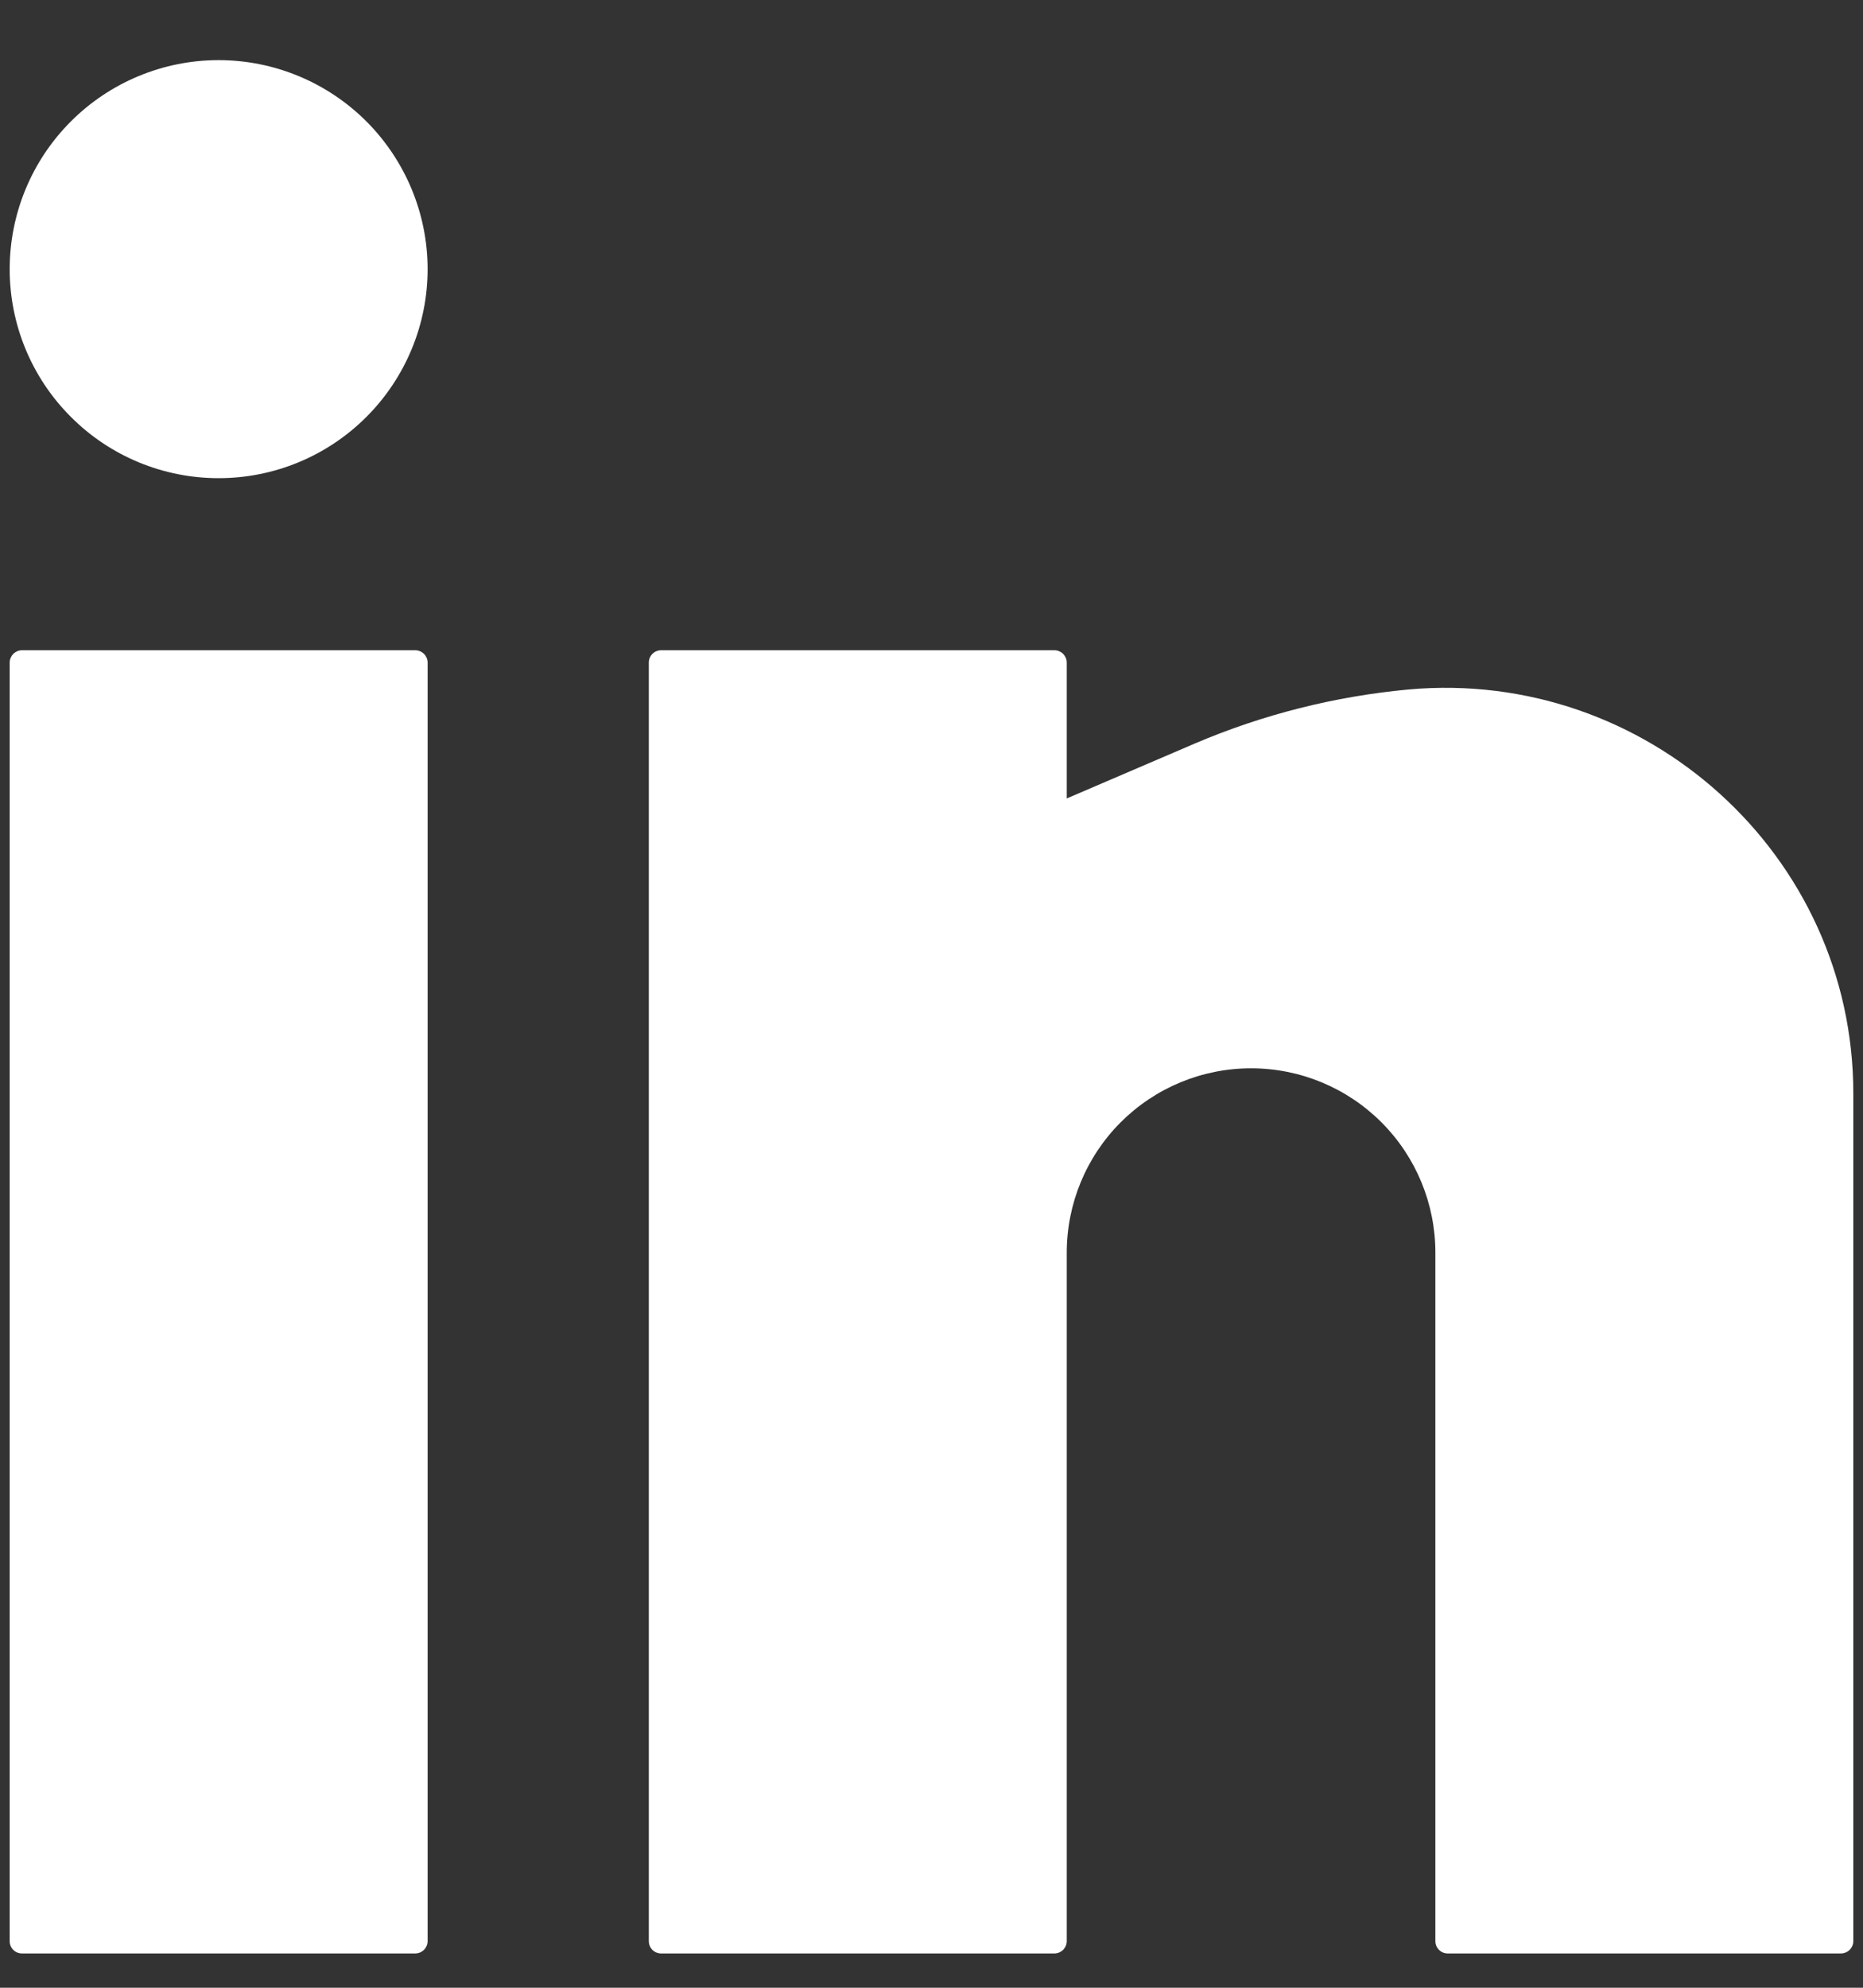 <svg width="15" height="16" viewBox="0 0 15 16" fill="none" xmlns="http://www.w3.org/2000/svg">
<rect x="0" y="0" width="15" height="16" fill="#333333" stroke="none"/>
<path d="M1.76 0.484C1.314 0.484 0.886 0.662 0.571 0.977C0.255 1.293 0.078 1.72 0.078 2.167C0.078 2.613 0.255 3.041 0.571 3.356C0.886 3.672 1.314 3.849 1.76 3.849C2.207 3.849 2.634 3.672 2.95 3.356C3.265 3.041 3.443 2.613 3.443 2.167C3.443 1.72 3.265 1.293 2.95 0.977C2.634 0.662 2.207 0.484 1.76 0.484ZM0.177 5.234C0.151 5.234 0.126 5.245 0.107 5.263C0.089 5.282 0.078 5.307 0.078 5.333V15.625C0.078 15.68 0.122 15.724 0.177 15.724H3.344C3.37 15.724 3.395 15.713 3.414 15.695C3.432 15.676 3.443 15.651 3.443 15.625V5.333C3.443 5.307 3.432 5.282 3.414 5.263C3.395 5.245 3.37 5.234 3.344 5.234H0.177ZM5.323 5.234C5.297 5.234 5.271 5.245 5.253 5.263C5.234 5.282 5.224 5.307 5.224 5.333V15.625C5.224 15.68 5.268 15.724 5.323 15.724H8.49C8.516 15.724 8.541 15.713 8.56 15.695C8.578 15.676 8.589 15.651 8.589 15.625V10.083C8.589 9.69 8.745 9.312 9.023 9.034C9.302 8.755 9.679 8.599 10.073 8.599C10.467 8.599 10.844 8.755 11.123 9.034C11.401 9.312 11.557 9.69 11.557 10.083V15.625C11.557 15.68 11.602 15.724 11.656 15.724H14.823C14.849 15.724 14.874 15.713 14.893 15.695C14.911 15.676 14.922 15.651 14.922 15.625V8.801C14.922 6.879 13.252 5.377 11.34 5.55C10.748 5.605 10.169 5.751 9.622 5.984L8.589 6.427V5.333C8.589 5.307 8.578 5.282 8.56 5.263C8.541 5.245 8.516 5.234 8.49 5.234H5.323Z" fill="white"/>
</svg>
